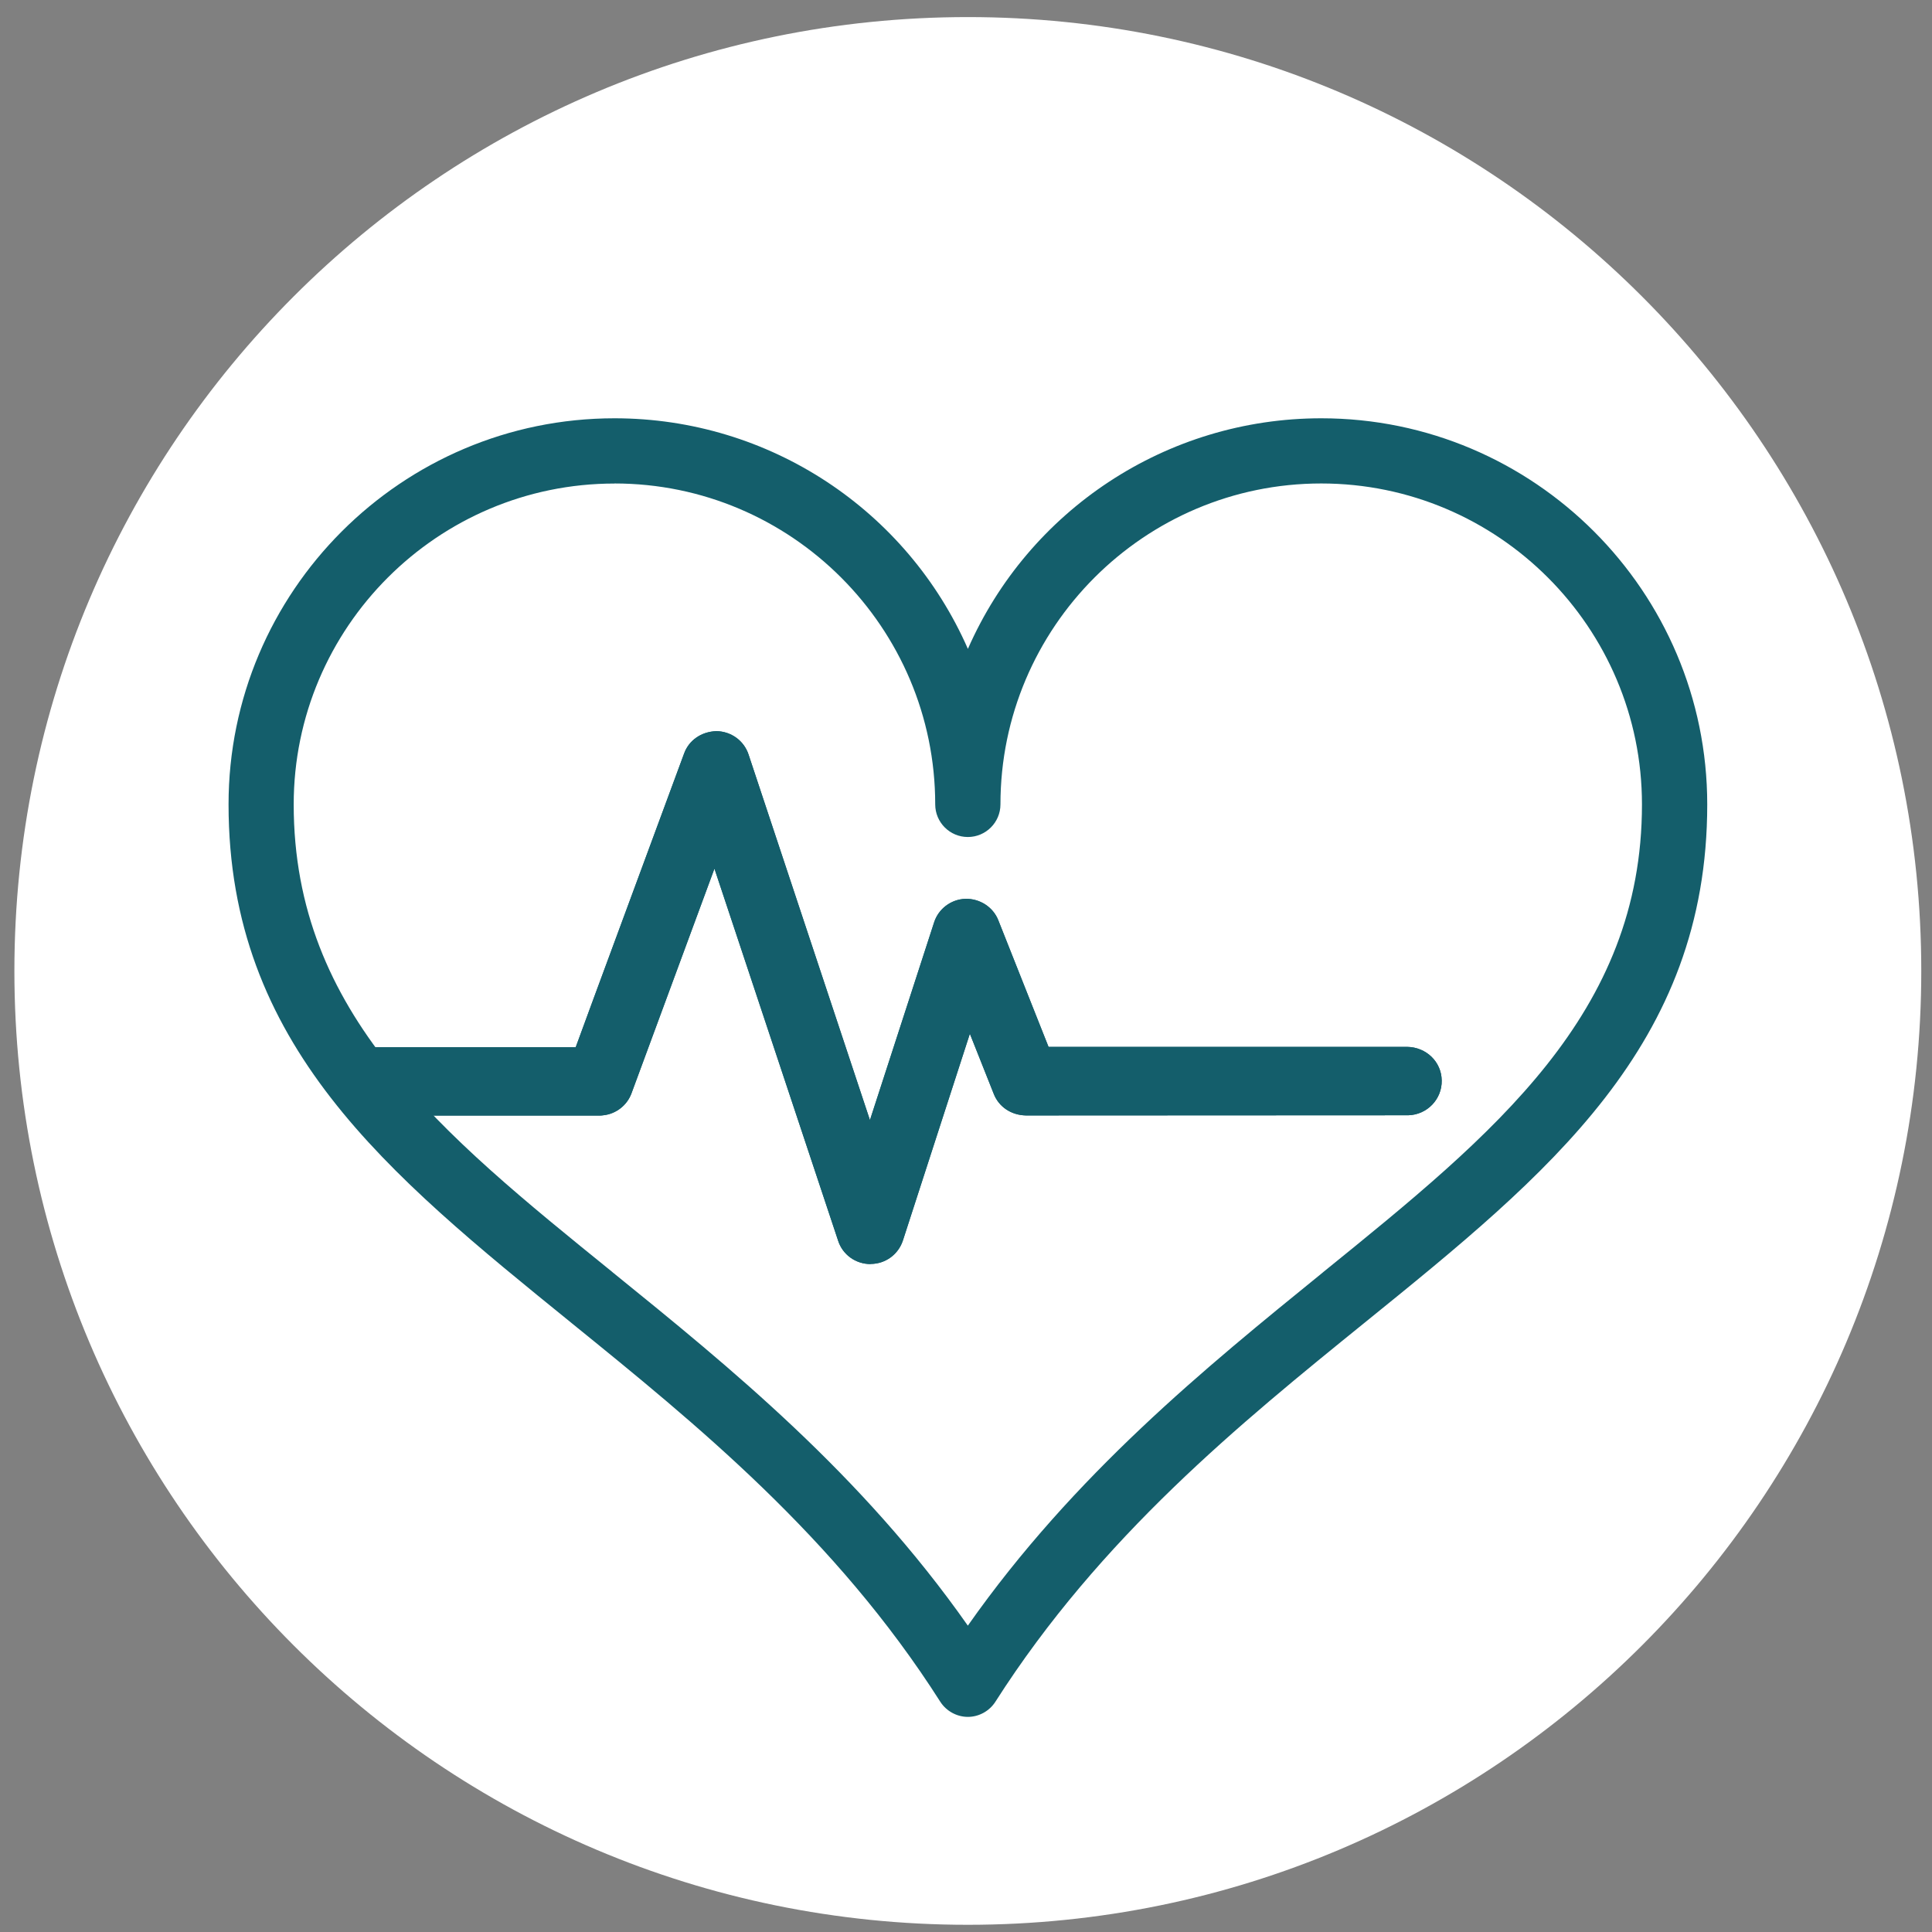 <svg width="107" height="107" viewBox="0 0 107 107" fill="none" xmlns="http://www.w3.org/2000/svg">
<rect x="0" y="0" width="107" height="107" fill="#808080" stroke="none"/>
<path d="M53.602 106.601C82.764 106.601 106.406 82.949 106.406 53.773C106.406 24.598 82.764 0.946 53.602 0.946C24.439 0.946 0.797 24.598 0.797 53.773C0.797 82.949 24.439 106.601 53.602 106.601Z" fill="white"/>
<path d="M33.143 71.359C39.949 76.875 47.632 83.095 53.602 92.146C59.584 83.095 67.264 76.875 74.06 71.359C83.76 63.502 92.131 56.717 92.131 44.549C92.131 34.092 83.624 25.585 73.175 25.585C62.727 25.585 54.221 34.096 54.221 44.549C54.221 44.892 53.948 45.165 53.605 45.165C53.261 45.165 52.989 44.892 52.989 44.549C52.989 34.092 44.483 25.585 34.034 25.585C23.586 25.585 15.079 34.096 15.079 44.549C15.079 56.717 23.45 63.502 33.15 71.359H33.143ZM53.084 93.609C47.153 84.286 39.299 77.933 32.368 72.318C22.433 64.264 13.841 57.306 13.841 44.549C13.841 33.415 22.902 24.354 34.027 24.354C43.456 24.354 51.384 30.843 53.598 39.588C55.812 30.846 63.754 24.354 73.169 24.354C84.298 24.354 93.355 33.419 93.355 44.549C93.355 57.306 84.777 64.264 74.829 72.318C67.9 77.933 60.057 84.289 54.112 93.609C53.999 93.783 53.806 93.891 53.595 93.891C53.384 93.891 53.19 93.779 53.078 93.609H53.084Z" fill="#145E6B"/>
<path d="M53.602 95.086C52.993 95.086 52.411 94.766 52.081 94.256C46.265 85.112 38.507 78.828 31.663 73.281L31.623 73.247C21.436 64.989 12.658 57.87 12.658 44.552C12.658 32.758 22.245 23.166 34.034 23.166C42.629 23.166 50.241 28.27 53.605 35.937C56.969 28.27 64.584 23.166 73.176 23.166C84.964 23.166 94.552 32.762 94.552 44.552C94.552 57.887 85.763 65.006 75.587 73.247C68.734 78.8 60.969 85.092 55.125 94.252C54.795 94.766 54.214 95.086 53.605 95.086H53.602ZM34.031 26.78C24.235 26.78 16.266 34.752 16.266 44.552C16.266 56.155 24.436 62.774 33.895 70.433L33.925 70.46C40.405 75.711 47.7 81.625 53.602 90.033C59.496 81.649 66.768 75.748 73.223 70.505L73.308 70.433C82.767 62.77 90.937 56.152 90.937 44.549C90.937 34.749 82.968 26.776 73.172 26.776C63.377 26.776 55.408 34.749 55.408 44.549C55.408 45.546 54.598 46.356 53.602 46.356C52.605 46.356 51.795 45.546 51.795 44.549C51.795 34.749 43.826 26.776 34.031 26.776V26.78Z" fill="#145E6B"/>
<path d="M19.161 59.892C19.161 60.752 19.865 61.443 20.712 61.443H33.194C33.245 61.443 33.296 61.443 33.34 61.433C33.929 61.382 34.449 60.998 34.653 60.429L35.276 58.742L39.582 47.08L46.734 68.599C46.942 69.242 47.541 69.664 48.204 69.664H48.214C48.887 69.664 49.476 69.229 49.683 68.585L53.68 56.251L55.356 60.467C55.595 61.069 56.163 61.43 56.826 61.44L77.985 61.43C78.846 61.409 79.526 60.705 79.505 59.844C79.495 58.983 78.801 58.333 77.93 58.323H57.839L54.972 51.096C54.734 50.493 54.122 50.112 53.483 50.122C52.829 50.143 52.251 50.578 52.054 51.201L48.183 63.131L41.136 41.901C40.928 41.269 40.35 40.847 39.687 40.836C39.003 40.857 38.435 41.231 38.208 41.85L33.177 55.468L32.123 58.337H20.715C19.865 58.337 19.164 59.041 19.164 59.888L19.161 59.892Z" fill="#145E6B"/>
<path d="M48.217 70.008C47.384 70.008 46.663 69.484 46.415 68.705L39.568 48.108L34.976 60.545C34.731 61.219 34.112 61.699 33.395 61.77C33.323 61.783 33.255 61.783 33.198 61.783H20.715C19.671 61.783 18.824 60.933 18.824 59.892C18.824 58.85 19.674 57.996 20.715 57.996H31.885L32.857 55.349L37.888 41.731C38.157 40.993 38.844 40.52 39.677 40.493C40.5 40.506 41.208 41.027 41.459 41.793L48.18 62.035L51.731 51.092C51.972 50.333 52.67 49.806 53.472 49.779C54.278 49.765 55.003 50.242 55.289 50.966L58.071 57.979H77.931C78.992 57.993 79.832 58.809 79.846 59.837C79.869 60.875 79.039 61.739 77.992 61.767L56.826 61.777C56.006 61.763 55.326 61.307 55.04 60.589L53.714 57.251L50.01 68.688C49.758 69.474 49.037 70.001 48.217 70.001V70.008ZM39.602 46.056L47.061 68.494C47.221 68.994 47.683 69.327 48.207 69.327C48.731 69.327 49.2 68.99 49.364 68.487L53.649 55.254L55.676 60.344C55.86 60.803 56.302 61.096 56.836 61.103L77.988 61.093C78.652 61.076 79.186 60.521 79.169 59.858C79.162 59.184 78.628 58.677 77.931 58.667H57.612L54.659 51.225C54.479 50.769 54.02 50.466 53.513 50.466C53.506 50.466 53.499 50.466 53.493 50.466C52.986 50.483 52.537 50.82 52.384 51.307L48.194 64.223L40.82 42.01C40.66 41.52 40.204 41.184 39.687 41.177C39.146 41.194 38.708 41.49 38.531 41.969L32.361 58.68H20.718C20.062 58.68 19.508 59.235 19.508 59.895C19.508 60.555 20.052 61.106 20.718 61.106H33.201C33.225 61.106 33.249 61.106 33.272 61.106L33.317 61.1C33.783 61.059 34.184 60.752 34.34 60.317L39.605 46.056H39.602Z" fill="#145E6B"/>
<path d="M19.161 59.892C19.161 60.752 19.865 61.443 20.712 61.443H33.194C33.245 61.443 33.296 61.443 33.34 61.433C33.929 61.382 34.449 60.998 34.653 60.429L35.276 58.742L39.582 47.08L46.734 68.599C46.942 69.242 47.541 69.664 48.204 69.664H48.214C48.887 69.664 49.476 69.229 49.683 68.585L53.68 56.251L55.356 60.467C55.595 61.069 56.163 61.43 56.826 61.44L77.985 61.43C78.846 61.409 79.526 60.705 79.505 59.844C79.495 58.983 78.801 58.333 77.93 58.323H57.839L54.972 51.096C54.734 50.493 54.122 50.112 53.483 50.122C52.829 50.143 52.251 50.578 52.054 51.201L48.183 63.131L41.136 41.901C40.928 41.269 40.35 40.847 39.687 40.836C39.003 40.857 38.435 41.231 38.208 41.85L33.177 55.468L32.123 58.337H20.715C19.865 58.337 19.164 59.041 19.164 59.888L19.161 59.892Z" fill="#145E6B"/>
<path d="M48.217 70.008C47.384 70.008 46.663 69.484 46.415 68.705L39.568 48.108L34.976 60.545C34.731 61.219 34.112 61.699 33.395 61.77C33.323 61.783 33.255 61.783 33.198 61.783H20.715C19.671 61.783 18.824 60.933 18.824 59.892C18.824 58.85 19.674 57.996 20.715 57.996H31.885L32.857 55.349L37.888 41.731C38.157 40.993 38.844 40.52 39.677 40.493C40.5 40.506 41.208 41.027 41.459 41.793L48.18 62.035L51.731 51.092C51.972 50.333 52.67 49.806 53.472 49.779C54.278 49.765 55.003 50.242 55.289 50.966L58.071 57.979H77.931C78.992 57.993 79.832 58.809 79.846 59.837C79.869 60.875 79.039 61.739 77.992 61.767L56.826 61.777C56.006 61.763 55.326 61.307 55.04 60.589L53.714 57.251L50.01 68.688C49.758 69.474 49.037 70.001 48.217 70.001V70.008ZM39.602 46.056L47.061 68.494C47.221 68.994 47.683 69.327 48.207 69.327C48.731 69.327 49.2 68.99 49.364 68.487L53.649 55.254L55.676 60.344C55.86 60.803 56.302 61.096 56.836 61.103L77.988 61.093C78.652 61.076 79.186 60.521 79.169 59.858C79.162 59.184 78.628 58.677 77.931 58.667H57.612L54.659 51.225C54.479 50.769 54.02 50.466 53.513 50.466C53.506 50.466 53.499 50.466 53.493 50.466C52.986 50.483 52.537 50.82 52.384 51.307L48.194 64.223L40.82 42.01C40.66 41.52 40.204 41.184 39.687 41.177C39.146 41.194 38.708 41.49 38.531 41.969L32.361 58.68H20.718C20.062 58.68 19.508 59.235 19.508 59.895C19.508 60.555 20.052 61.106 20.718 61.106H33.201C33.225 61.106 33.249 61.106 33.272 61.106L33.317 61.1C33.783 61.059 34.184 60.752 34.34 60.317L39.605 46.056H39.602Z" fill="#145E6B"/>
</svg>
